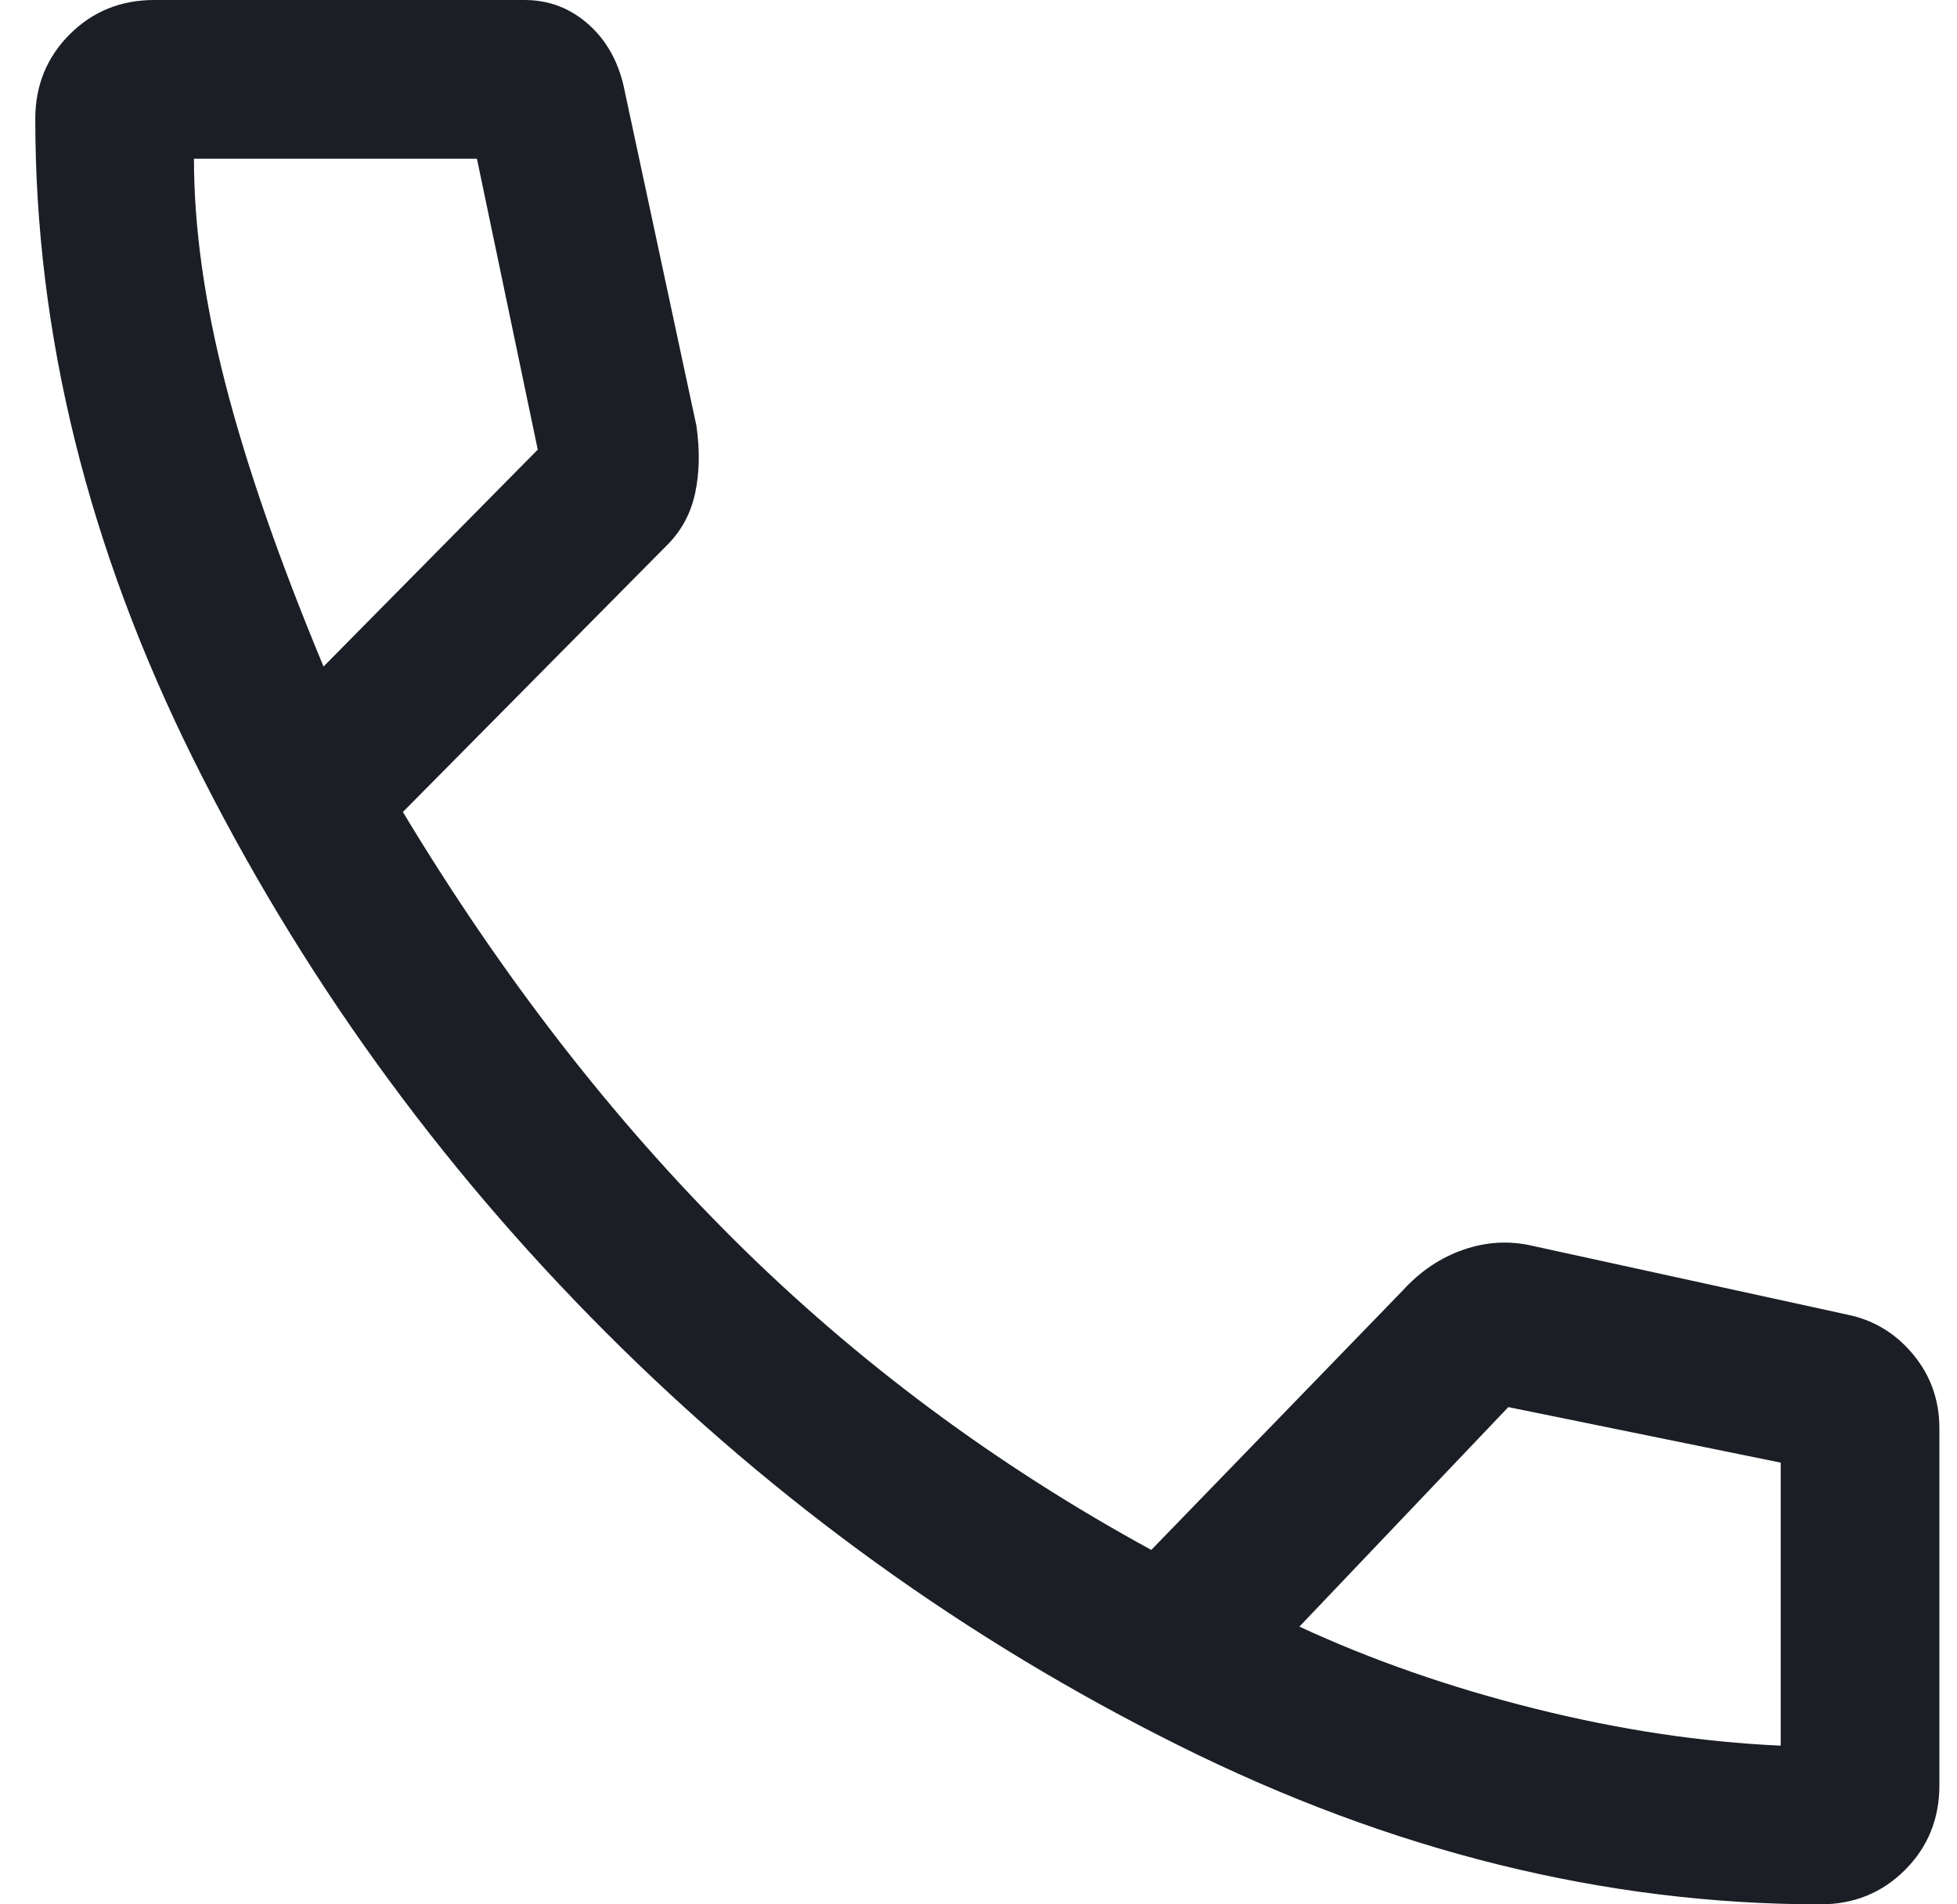 <svg width="37" height="36" viewBox="0 0 37 36" fill="none" xmlns="http://www.w3.org/2000/svg">
<path d="M34.417 36C30.35 36 26.309 35 22.292 33C18.275 31 14.667 28.4 11.467 25.2C8.267 22 5.667 18.392 3.667 14.375C1.667 10.358 0.667 6.317 0.667 2.25C0.667 1.617 0.884 1.083 1.317 0.65C1.75 0.217 2.284 0 2.917 0H9.917C10.384 0 10.792 0.158 11.142 0.475C11.492 0.792 11.717 1.217 11.817 1.75L13.167 8.05C13.234 8.517 13.225 8.942 13.142 9.325C13.059 9.708 12.884 10.033 12.617 10.3L7.617 15.35C9.484 18.45 11.575 21.15 13.892 23.45C16.209 25.75 18.834 27.7 21.767 29.3L26.517 24.4C26.85 24.033 27.234 23.775 27.667 23.625C28.1 23.475 28.534 23.45 28.967 23.55L34.917 24.85C35.417 24.95 35.834 25.2 36.167 25.6C36.5 26 36.667 26.467 36.667 27V33.75C36.667 34.383 36.45 34.917 36.017 35.35C35.584 35.783 35.05 36 34.417 36ZM6.117 12.6L10.167 8.5L9.017 3H3.667C3.667 4.3 3.867 5.725 4.267 7.275C4.667 8.825 5.284 10.6 6.117 12.6ZM24.567 30.75C25.934 31.383 27.417 31.9 29.017 32.3C30.617 32.7 32.167 32.933 33.667 33V27.65L28.517 26.6L24.567 30.75Z" fill="#1B1E25"/>
</svg>

